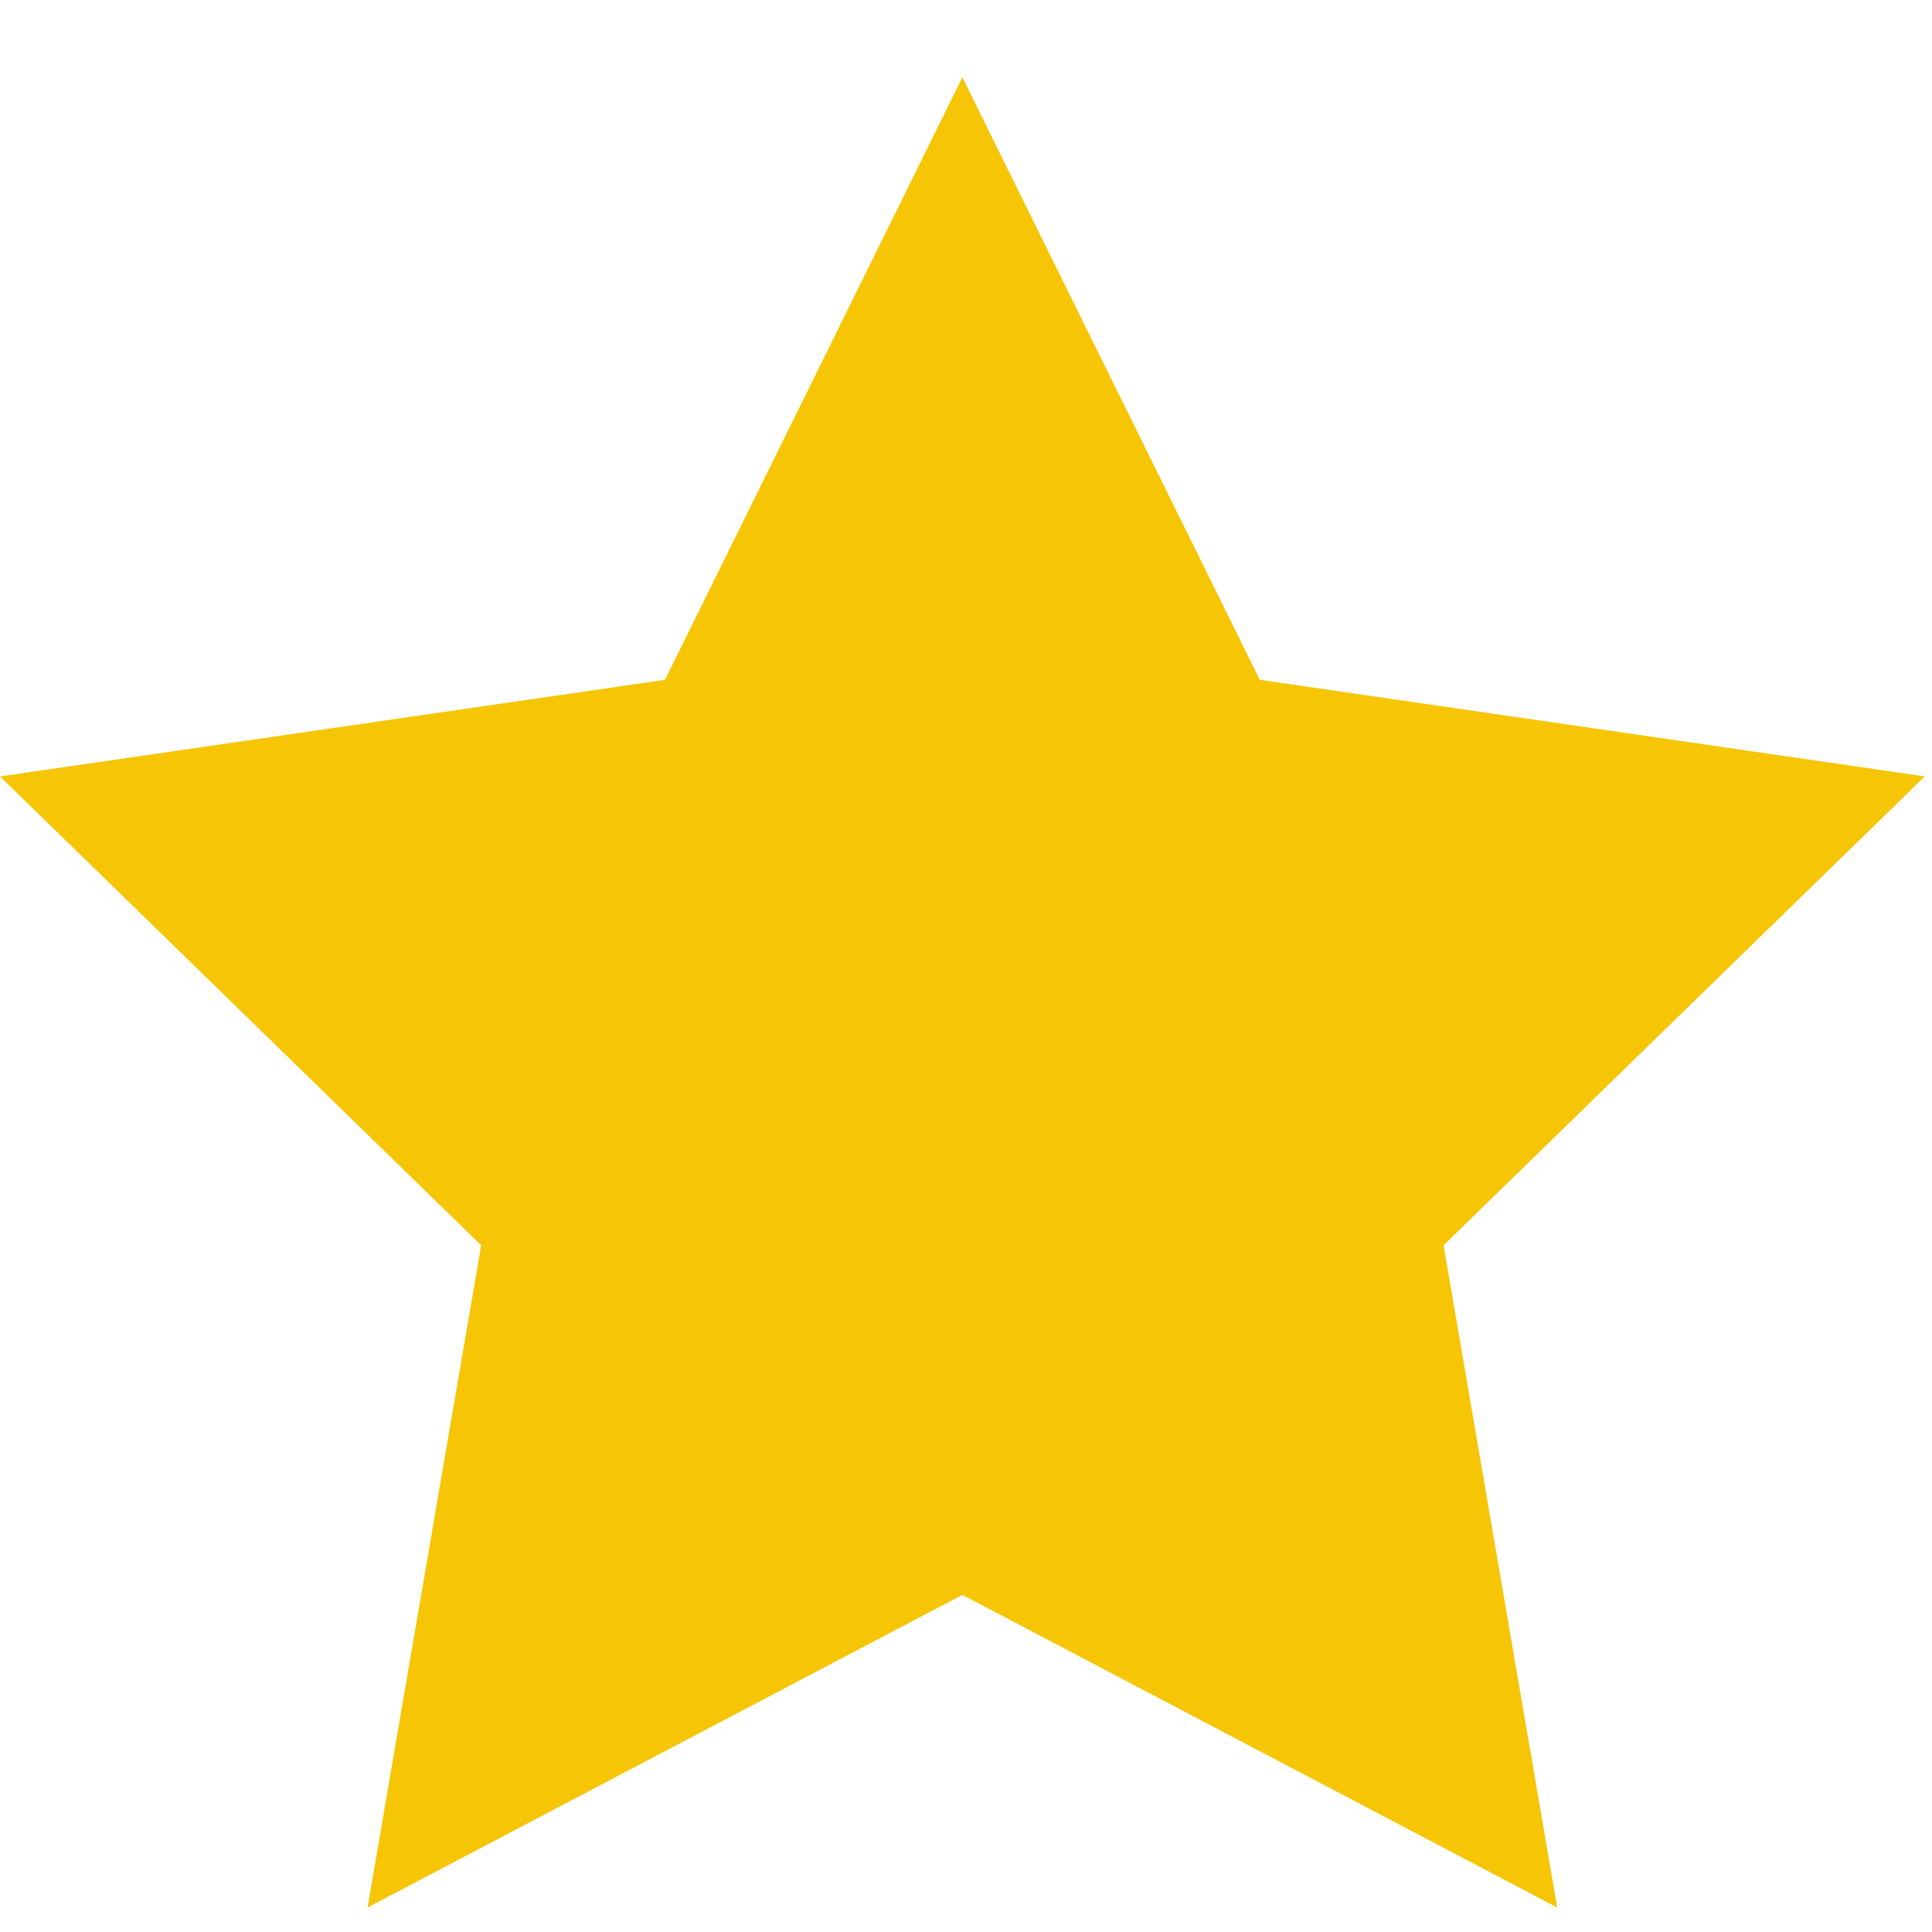 <svg width="16" height="16" viewBox="0 0 16 16" fill="none" xmlns="http://www.w3.org/2000/svg">
<path fill-rule="evenodd" clip-rule="evenodd" d="M7.97 13.208L3.044 15.797L3.985 10.313L0 6.43L5.507 5.63L7.97 0.64L10.433 5.63L15.94 6.43L11.955 10.313L12.896 15.797L7.97 13.208Z" fill="#F6C505"/>
</svg>

